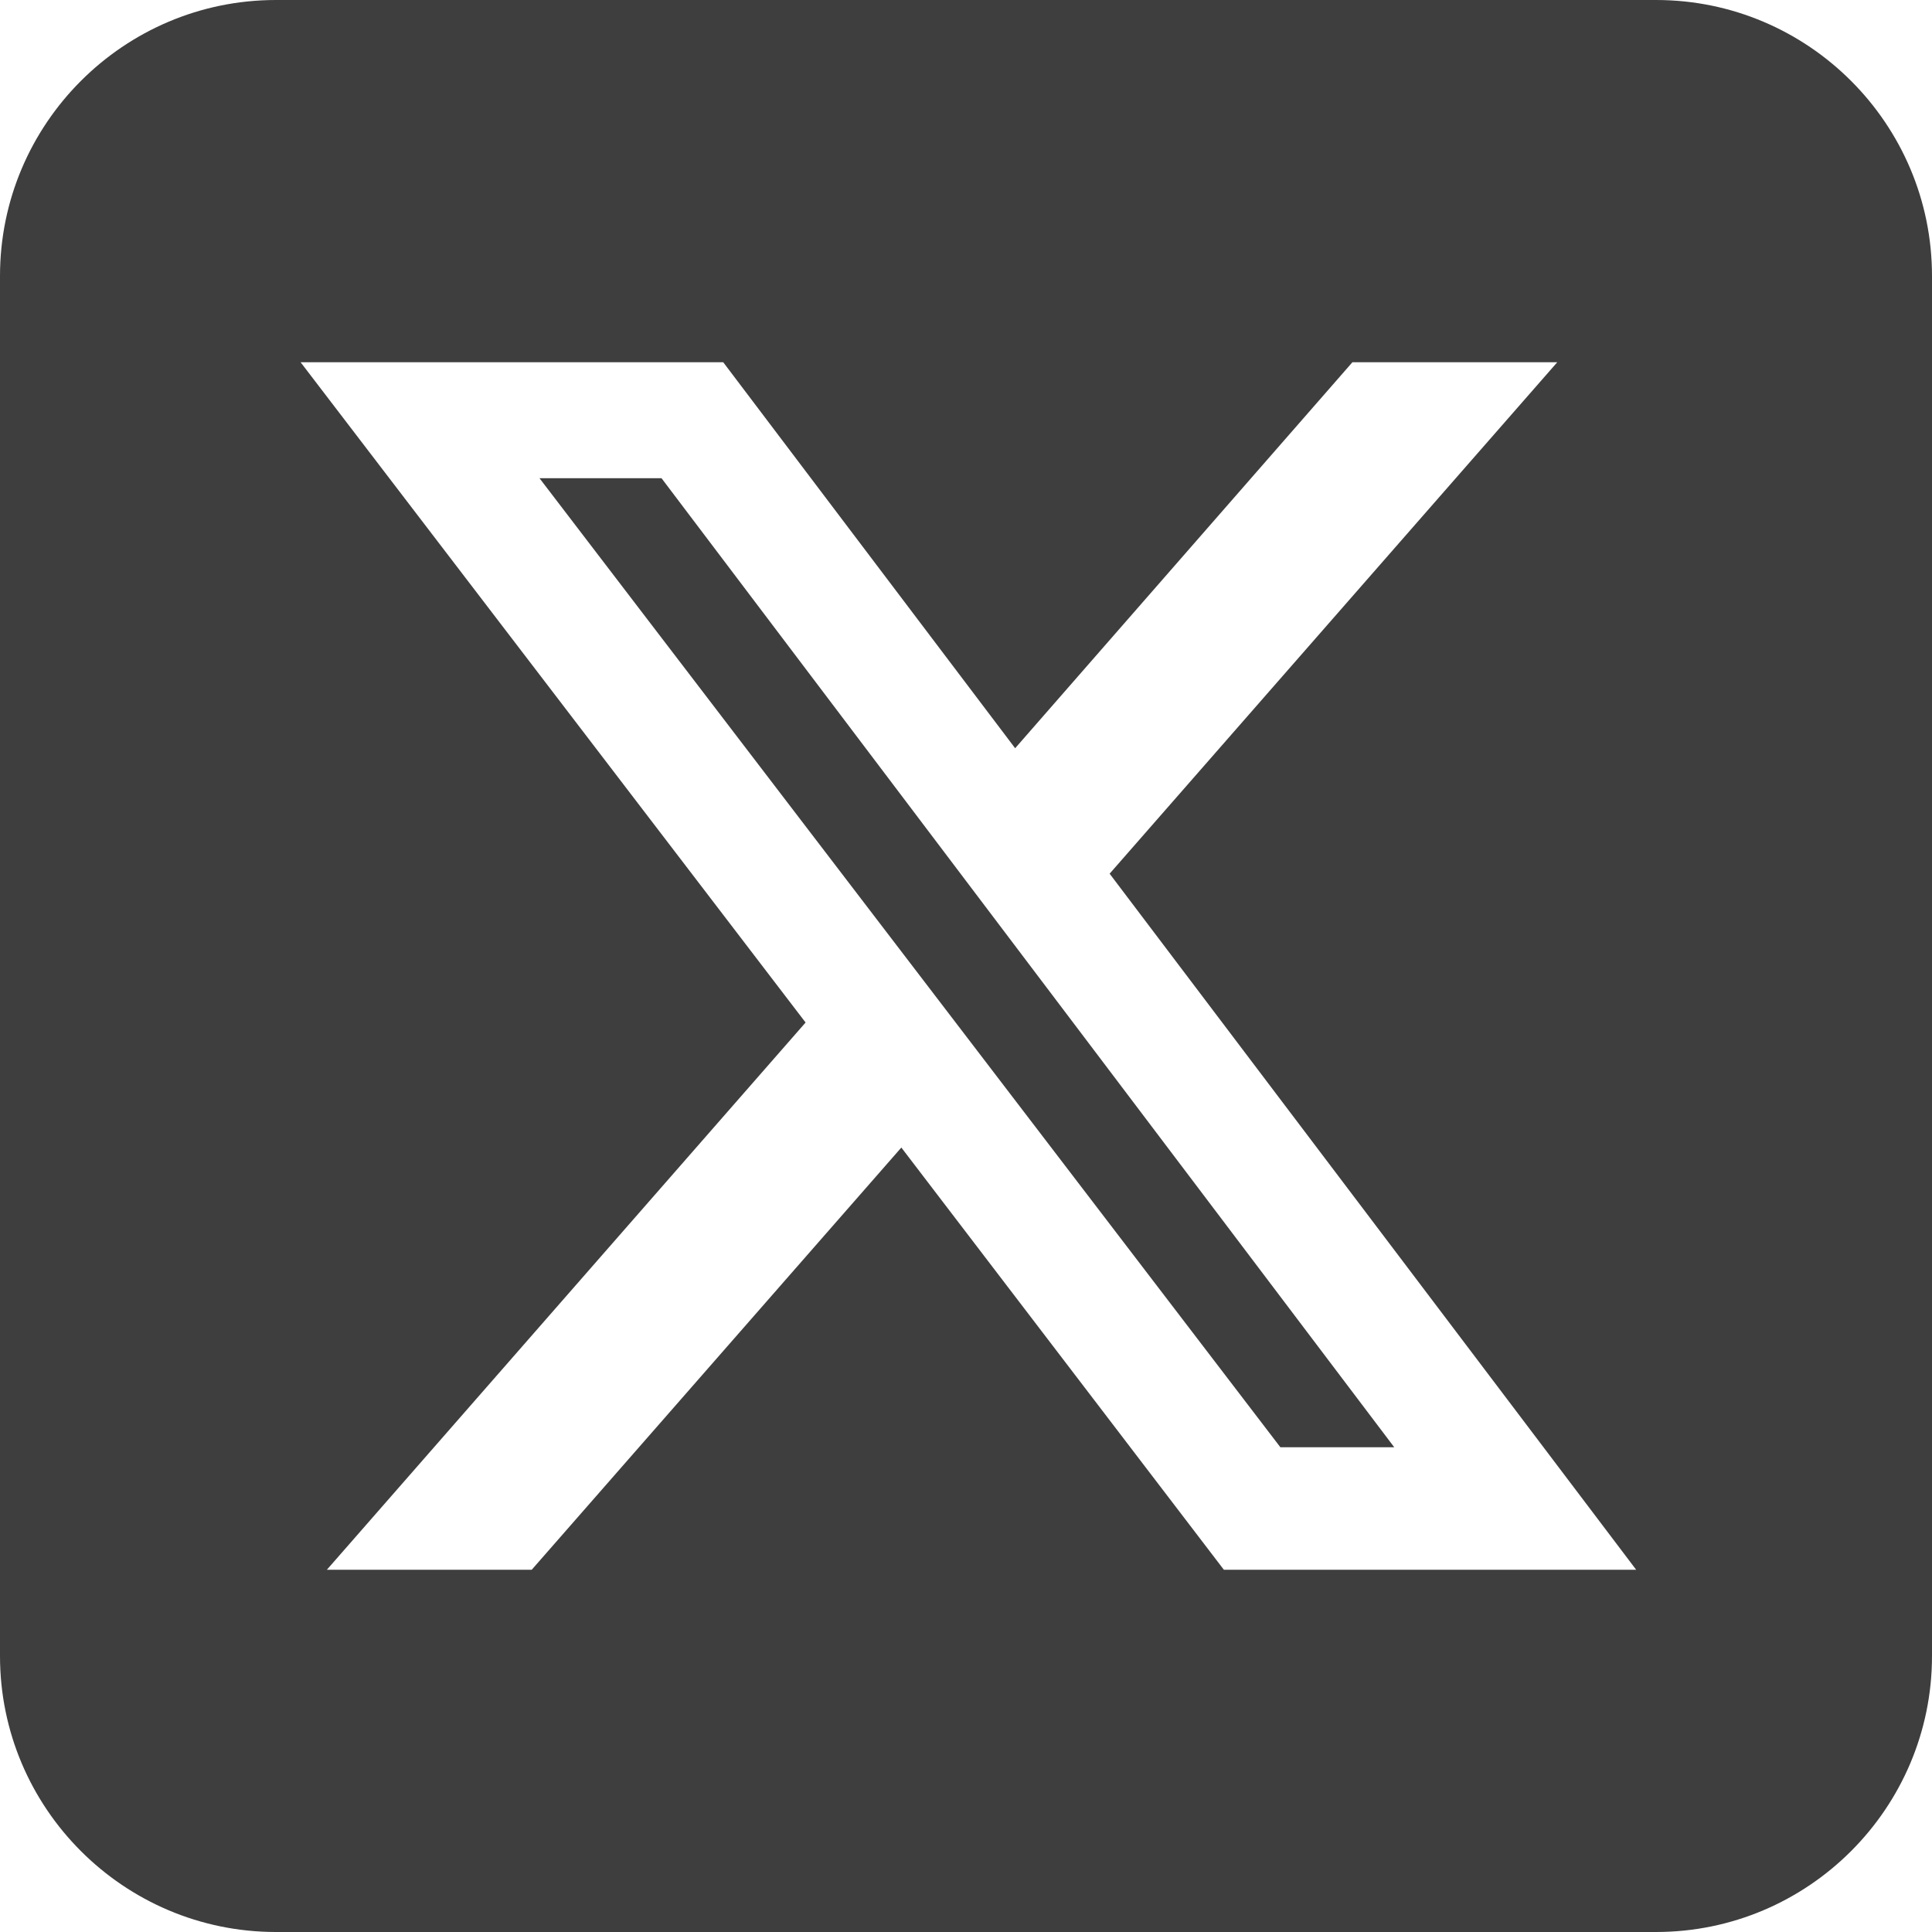 <svg xmlns="http://www.w3.org/2000/svg" width="32" height="32" viewBox="0 0 32 32" fill="none"><path d="M4.571 0C2.05 0 0 2.05 0 4.571V27.429C0 29.95 2.05 32 4.571 32H27.429C29.95 32 32 29.95 32 27.429V4.571C32 2.05 29.95 0 27.429 0H4.571ZM25.793 6L18.379 14.471L27.1 26H20.271L14.929 19.007L8.807 26H5.414L13.343 16.936L4.979 6H11.979L16.814 12.393L22.4 6H25.793ZM23.093 23.971L10.957 7.921H8.936L21.207 23.971H23.086H23.093Z" fill="#3E3E3E"></path></svg>